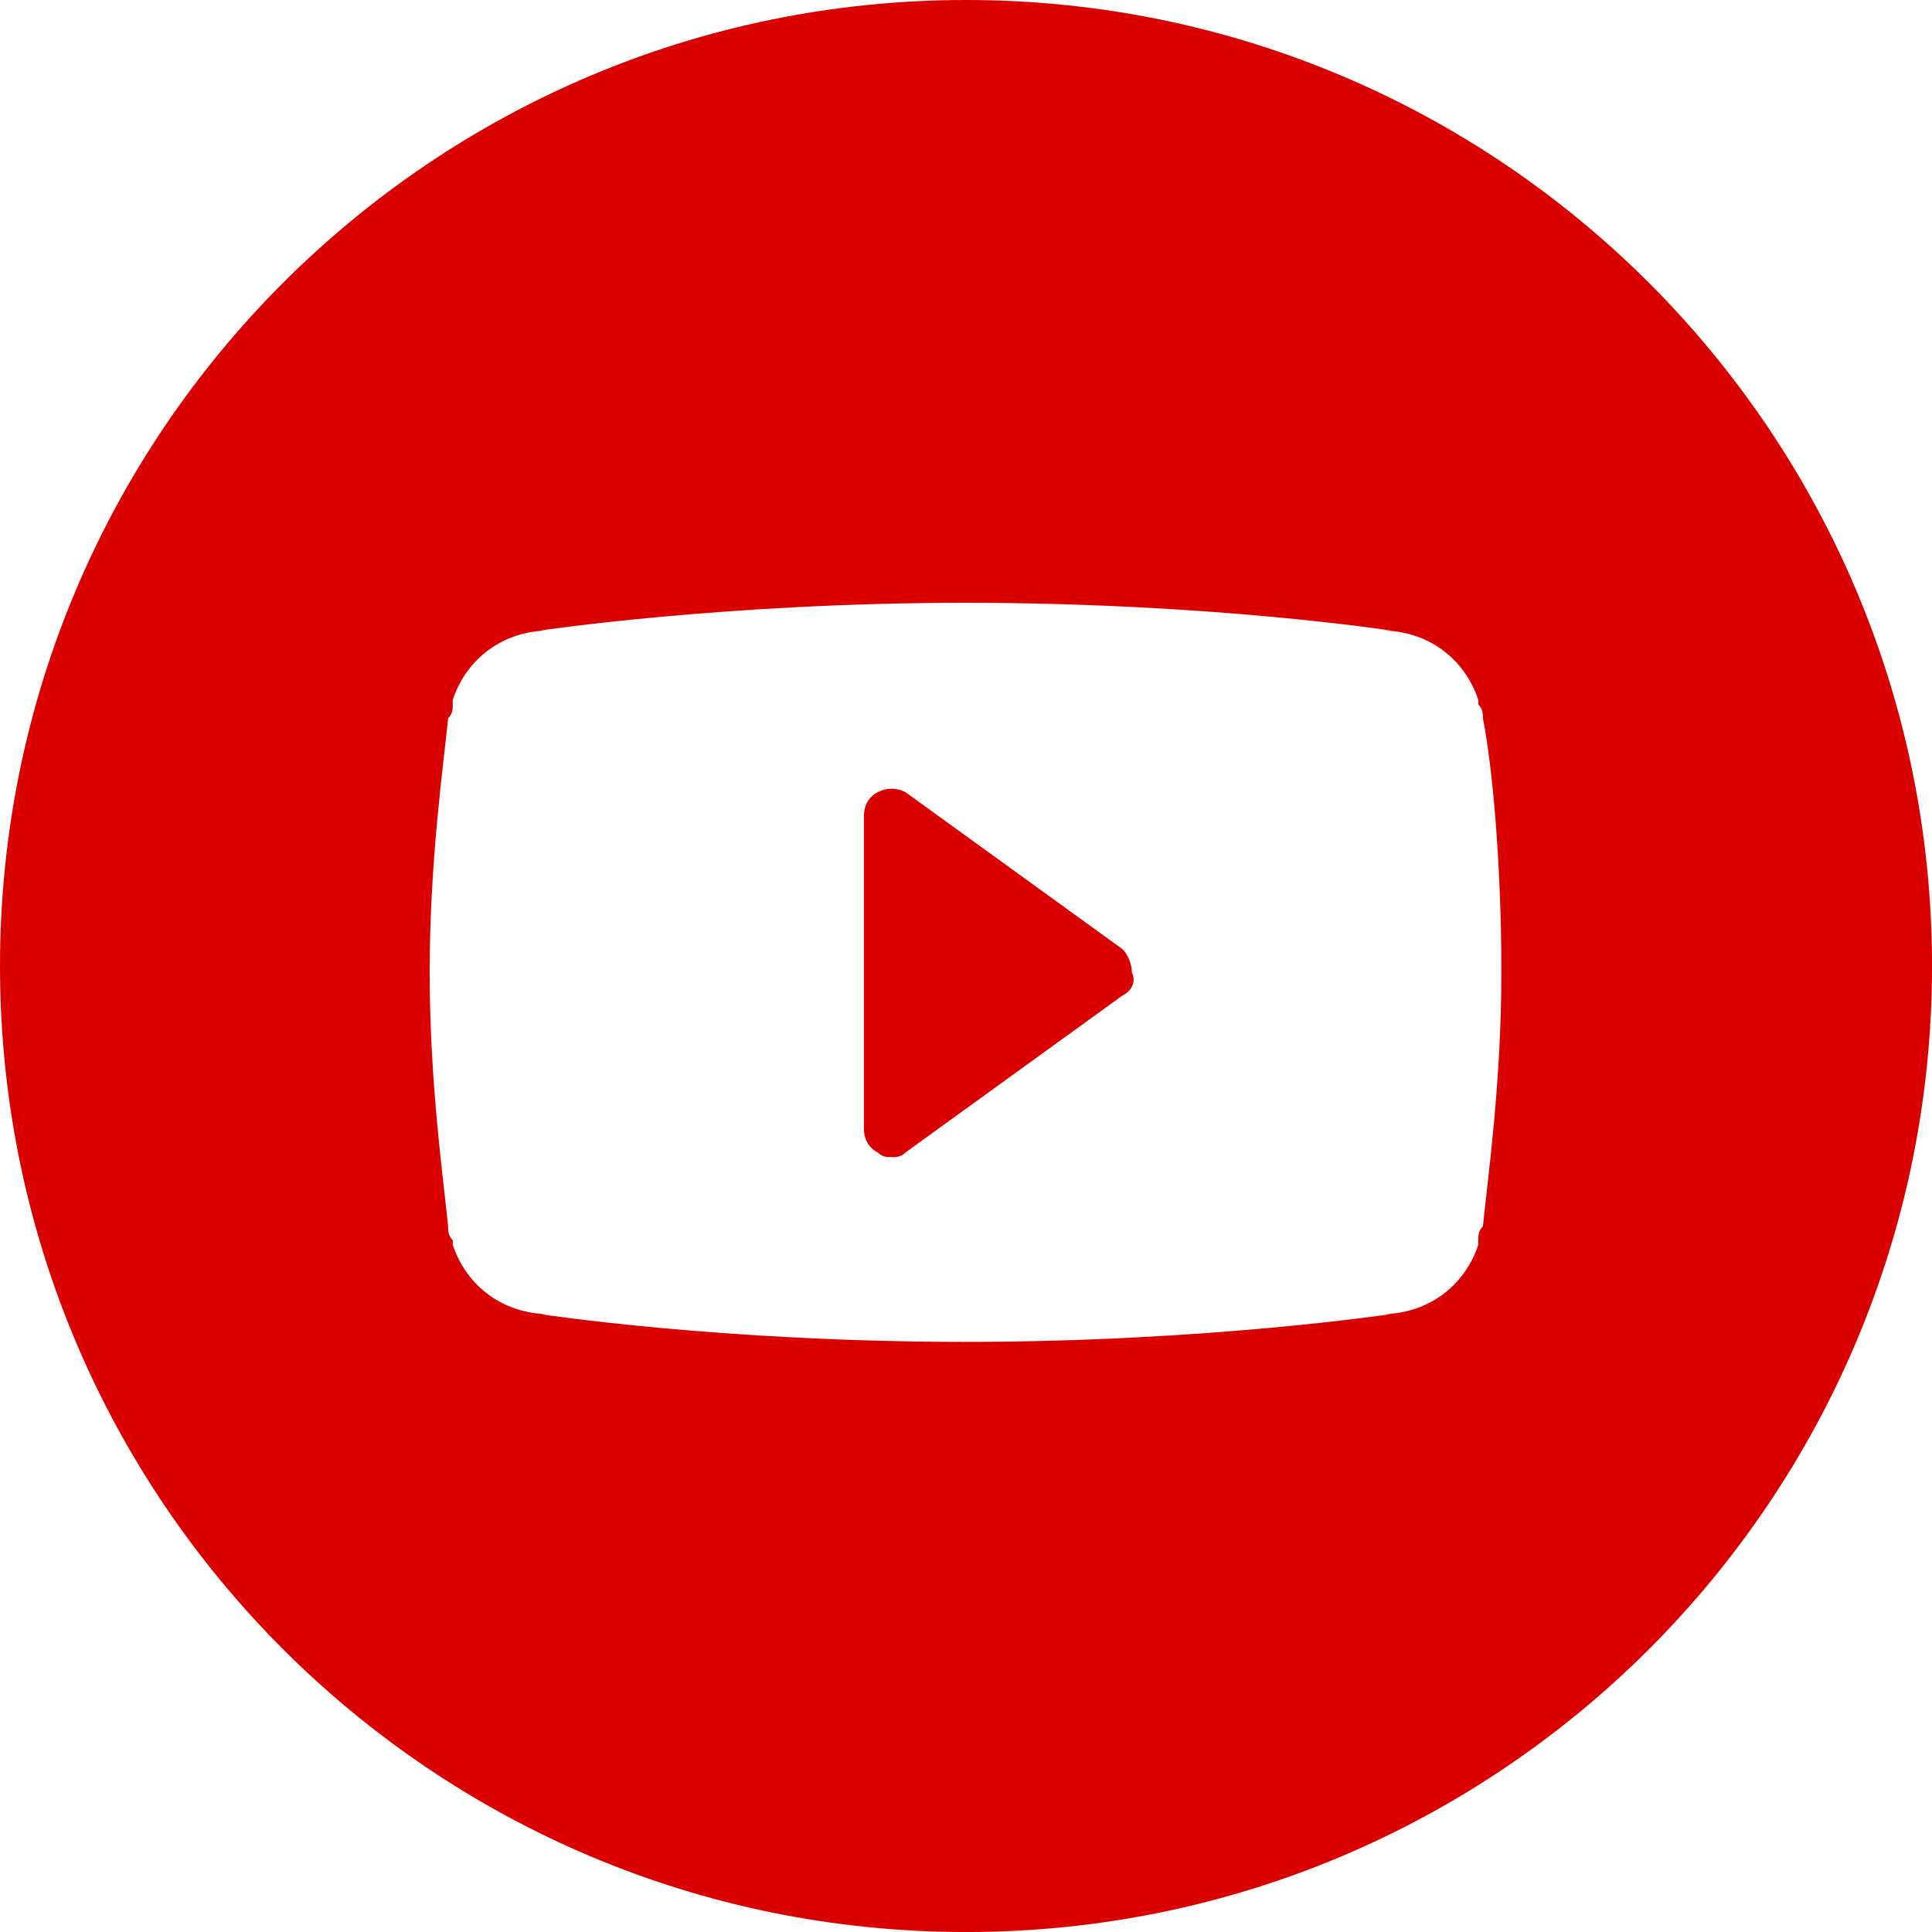 <?xml version="1.0" standalone="no"?><!-- Generator: Gravit.io --><svg xmlns="http://www.w3.org/2000/svg" xmlns:xlink="http://www.w3.org/1999/xlink" style="isolation:isolate" viewBox="0 0 283.46 283.46" width="283.46" height="283.46"><defs><clipPath id="_clipPath_MQSEh2cUYoLJB9HL0L1v8NUOcuova4Ew"><rect width="283.46" height="283.46"/></clipPath></defs><g clip-path="url(#_clipPath_MQSEh2cUYoLJB9HL0L1v8NUOcuova4Ew)"><path d=" M 164.705 139.27 L 132.851 116.227 C 131.496 115.549 130.14 115.549 128.785 116.227 C 127.43 116.905 126.752 118.261 126.752 119.616 L 126.752 165.702 C 126.752 167.058 127.43 168.413 128.785 169.091 C 129.463 169.77 130.14 169.77 130.818 169.77 C 131.496 169.77 132.173 169.77 132.851 169.091 L 164.705 146.048 C 166.059 145.37 166.737 144.015 166.059 142.659 C 166.059 141.303 165.382 139.948 164.705 139.27 Z " fill="rgb(219,0,0)"/><path d=" M 141.732 0 C 63.457 0 0 63.458 0 141.734 C 0 220.019 63.457 283.464 141.732 283.464 C 220.003 283.464 283.464 220.019 283.464 141.734 C 283.464 63.458 220.003 0 141.732 0 Z  M 217.568 179.935 C 216.89 180.613 216.89 181.29 216.89 181.968 L 216.89 182.646 C 214.857 188.746 209.435 192.812 202.658 192.812 L 204.013 192.812 C 204.013 192.812 176.903 196.878 141.66 196.878 C 105.739 196.878 79.306 192.812 79.306 192.812 L 80.662 192.812 C 73.884 192.812 68.462 188.746 66.429 182.646 L 66.429 181.968 C 65.751 181.29 65.751 180.613 65.751 179.935 C 65.074 173.158 63.04 158.925 63.04 142.66 C 63.04 126.393 65.073 112.16 65.751 105.383 C 66.429 104.705 66.429 104.028 66.429 103.35 L 66.429 102.672 C 68.462 96.572 73.884 92.505 80.662 92.505 L 79.307 92.505 C 79.307 92.505 106.417 88.439 141.66 88.439 C 177.579 88.439 204.013 92.505 204.013 92.505 L 202.658 92.505 C 209.435 92.505 214.857 96.572 216.89 102.672 L 216.89 103.35 C 217.568 104.028 217.568 104.705 217.568 105.383 C 218.923 112.161 220.279 126.394 220.279 142.66 C 220.279 158.923 218.246 173.158 217.568 179.935 Z " fill="rgb(219,0,0)"/></g></svg>